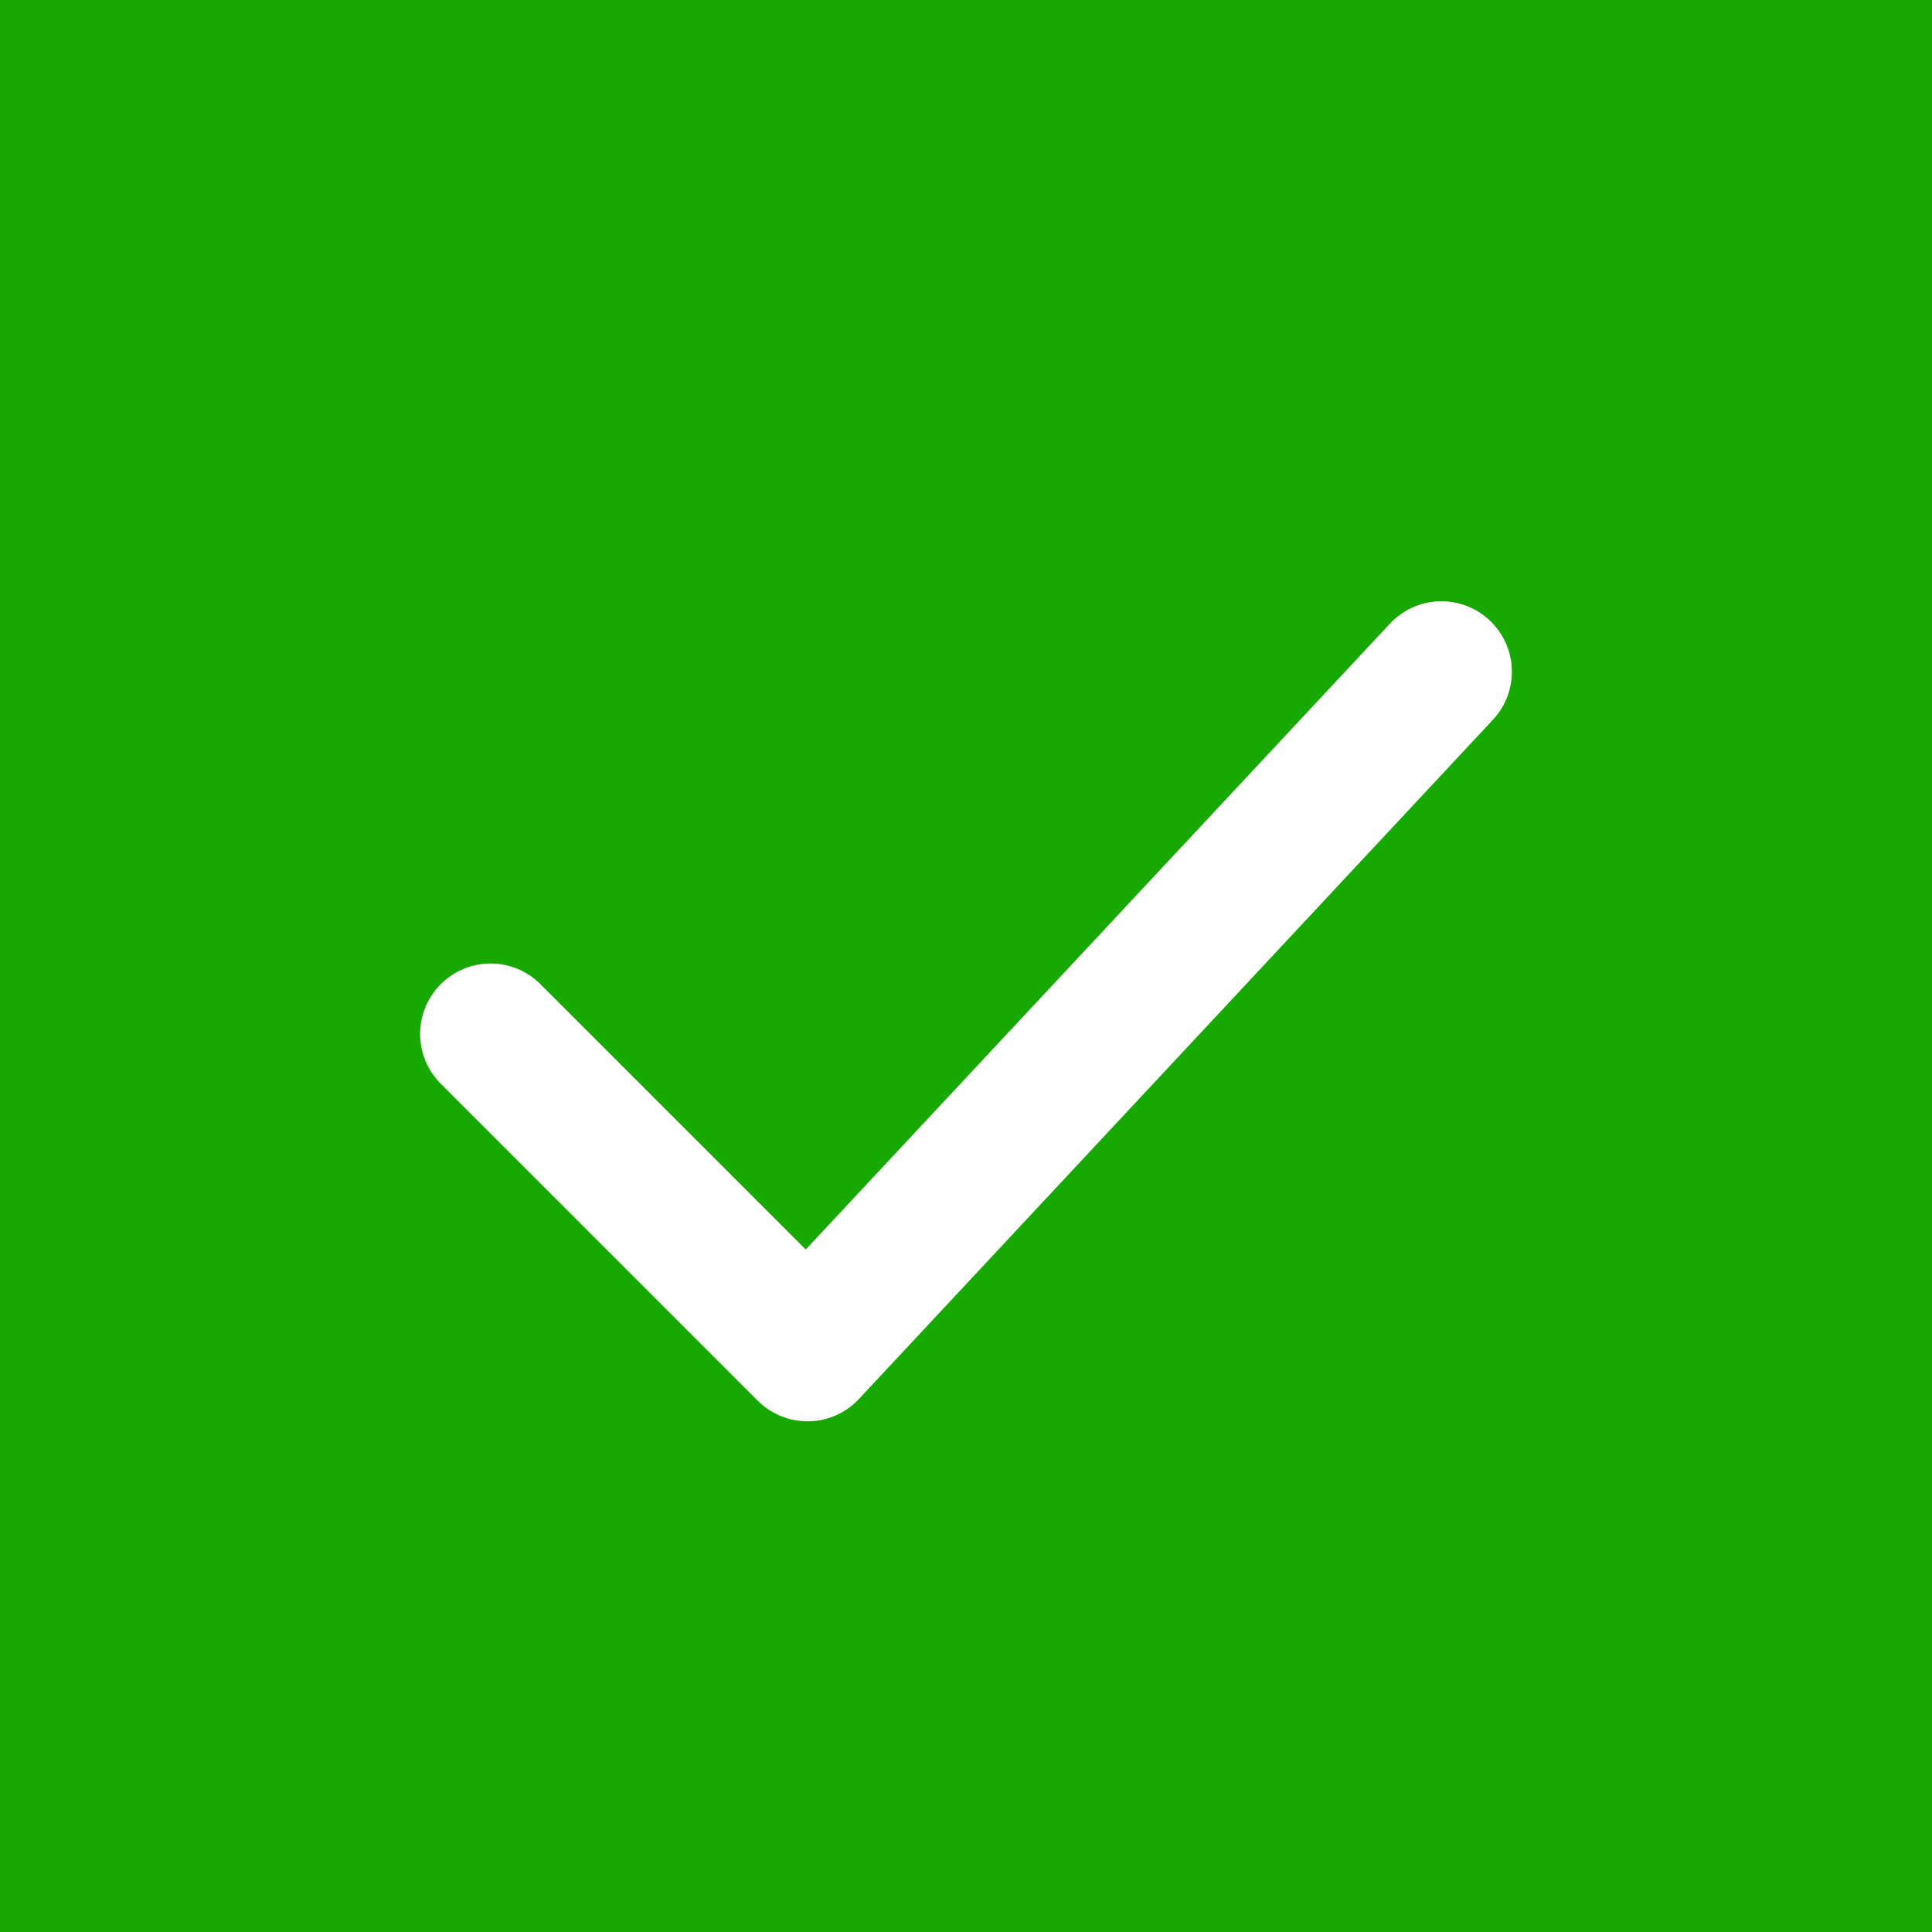 <svg width="48" height="48" viewBox="0 0 48 48" fill="none" xmlns="http://www.w3.org/2000/svg">
<rect width="48" height="48" fill="#17A900"/>
<path d="M12.188 25.688L20.062 33.562L35.812 16.688" stroke="white" stroke-width="3.5" stroke-linecap="round" stroke-linejoin="round"/>
</svg>
